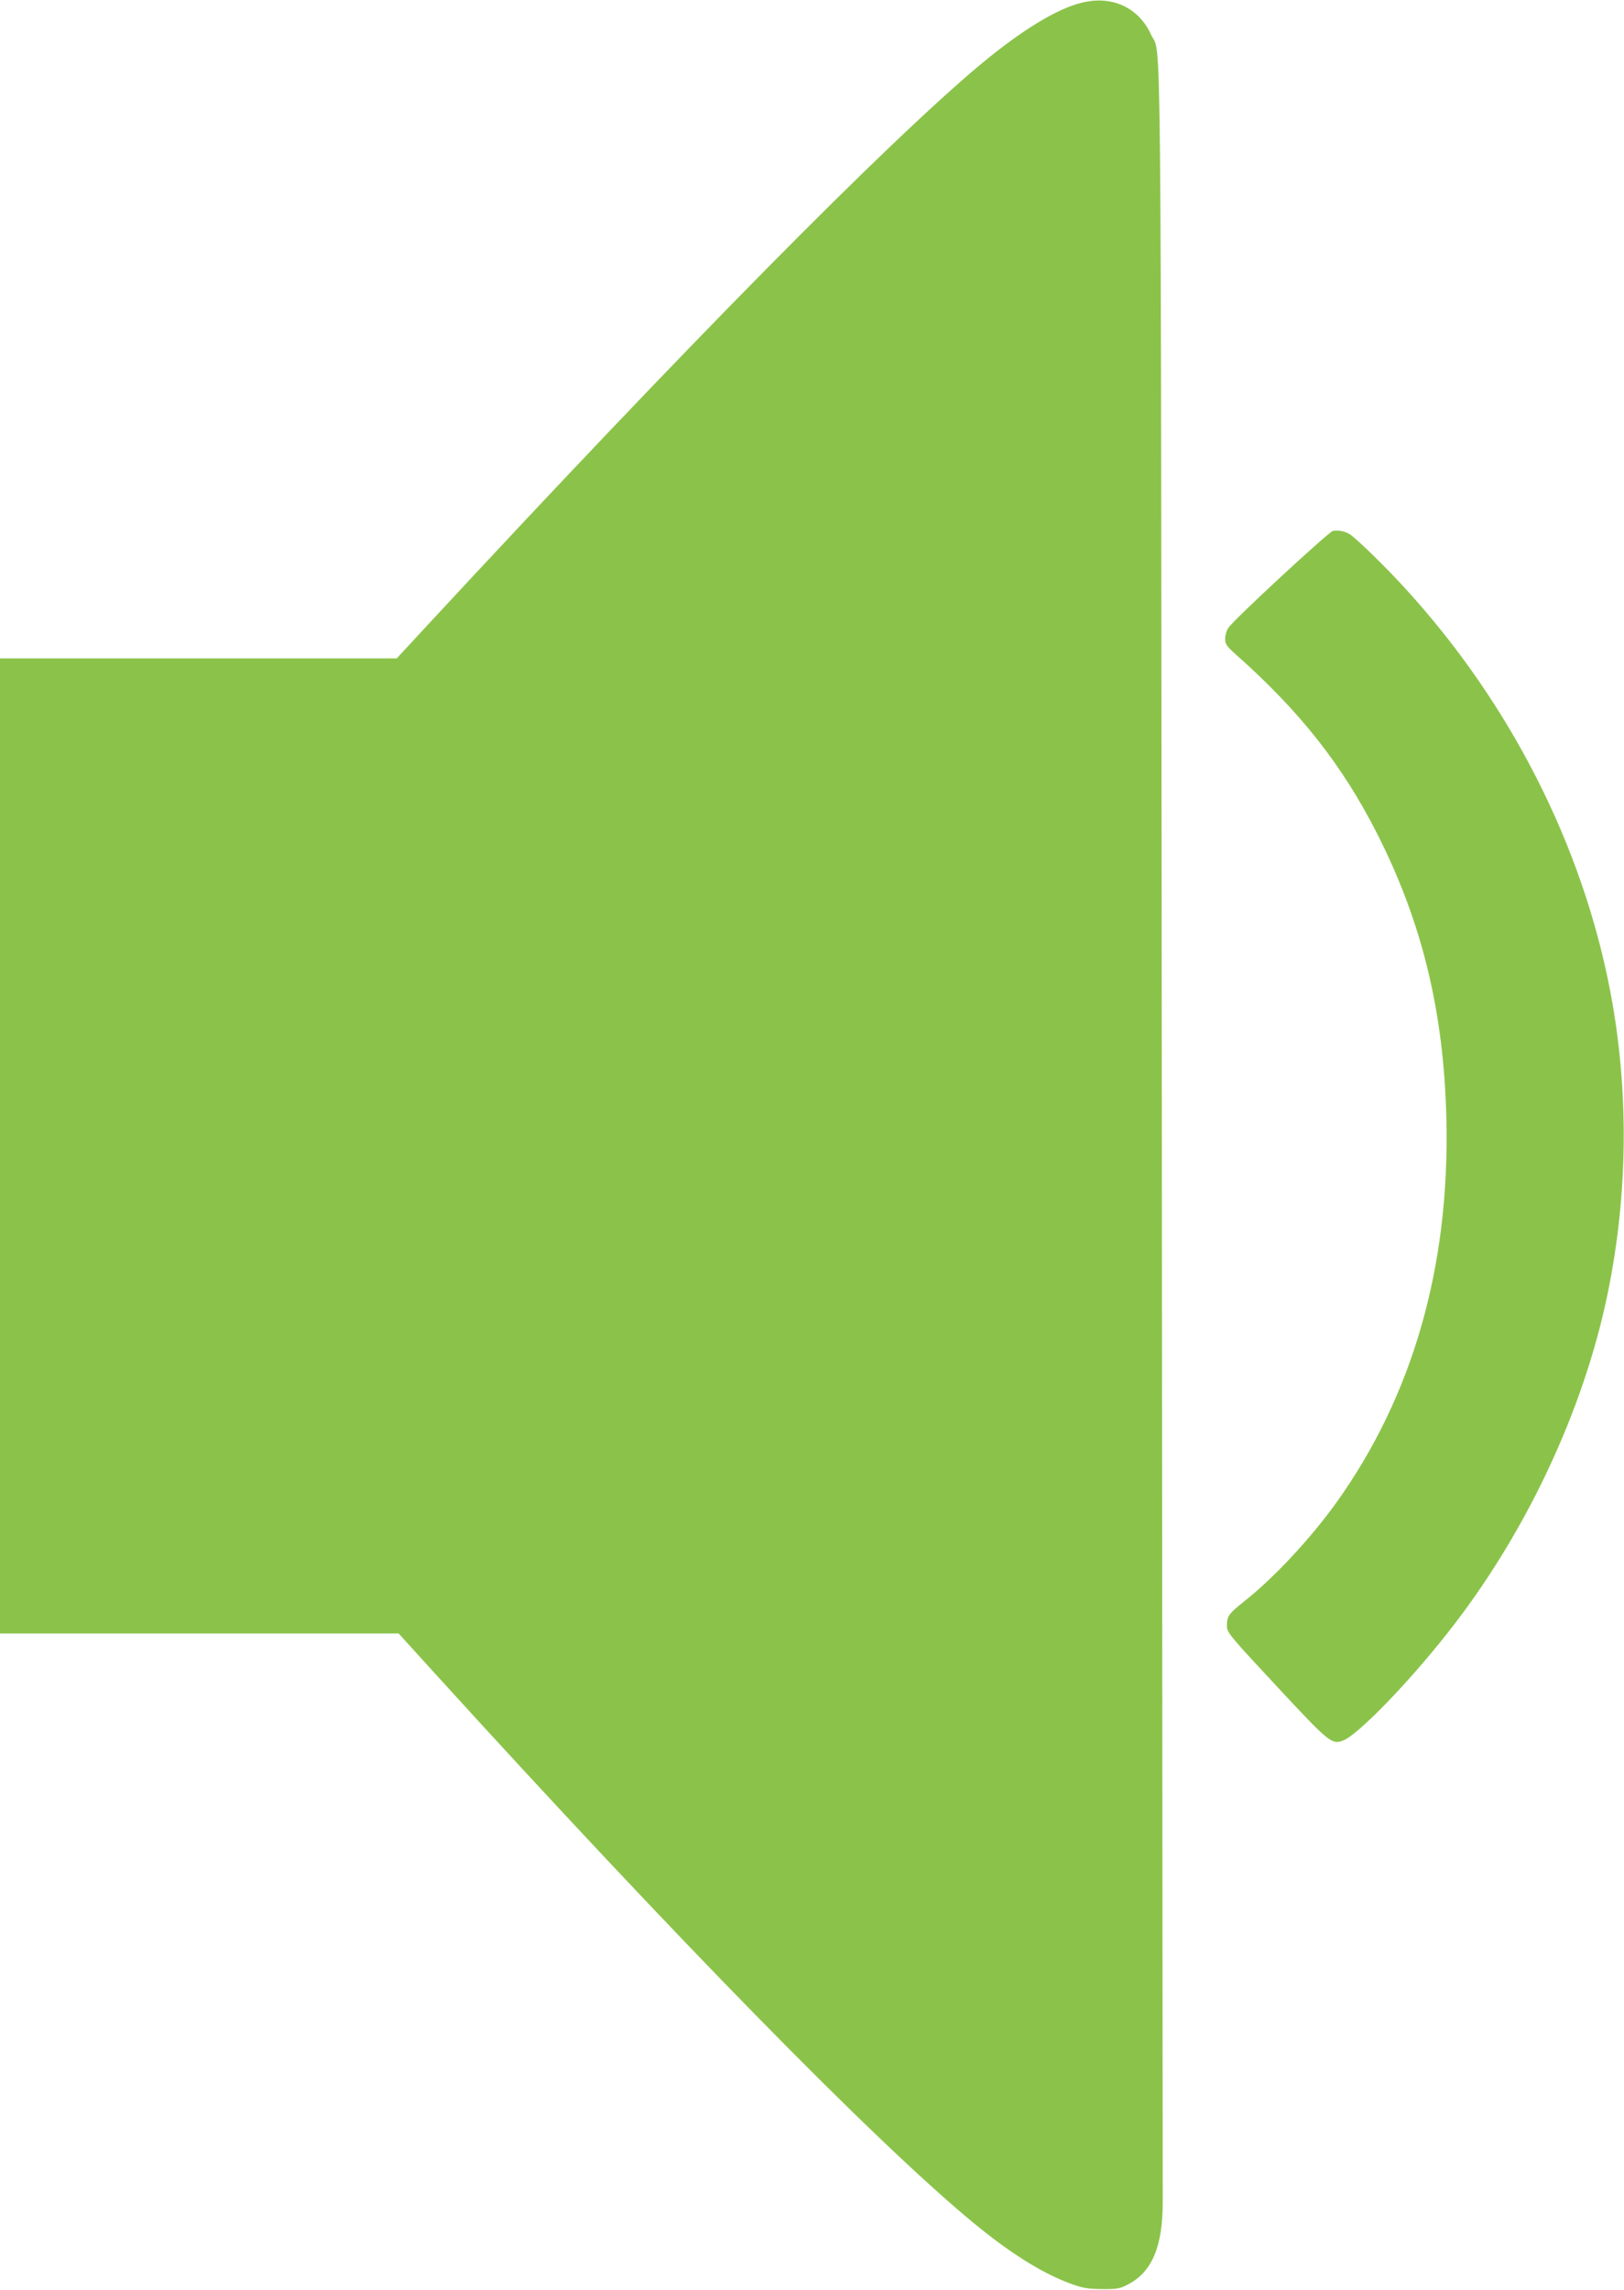 <?xml version="1.0" standalone="no"?>
<!DOCTYPE svg PUBLIC "-//W3C//DTD SVG 20010904//EN"
 "http://www.w3.org/TR/2001/REC-SVG-20010904/DTD/svg10.dtd">
<svg version="1.0" xmlns="http://www.w3.org/2000/svg"
 width="908pt" height="1280pt" viewBox="0 0 908 1280"
 preserveAspectRatio="xMidYMid meet">
<g transform="translate(0,1280) scale(0.1,-0.1)"
fill="#8bc34a" stroke="none">
<path d="M6045 12784 c-138 -34 -335 -155 -559 -341 -527 -440 -1653 -1580
-3095 -3136 l-173 -187 -1109 0 -1109 0 0 -2725 0 -2725 1115 0 1114 0 198
-218 c1345 -1479 2456 -2613 3012 -3073 206 -170 382 -281 542 -341 71 -26 98
-31 179 -32 82 -1 101 2 143 24 139 70 199 214 198 470 0 74 -3 2783 -5 6019
-6 6429 -1 5958 -60 6087 -70 153 -220 222 -391 178z"/>
<path d="M7453 9833 c-23 -4 -556 -497 -585 -542 -10 -14 -18 -42 -18 -61 0
-30 8 -42 62 -90 357 -317 593 -616 788 -1000 252 -497 373 -996 387 -1596 19
-824 -188 -1545 -615 -2142 -147 -204 -350 -422 -519 -555 -81 -64 -93 -81
-93 -130 0 -43 0 -43 310 -376 262 -281 279 -294 342 -268 84 35 360 319 579
597 436 550 763 1244 898 1902 114 554 119 1136 15 1683 -156 820 -561 1616
-1148 2257 -108 119 -273 279 -309 302 -27 17 -65 24 -94 19z"/>
</g>
</svg>
